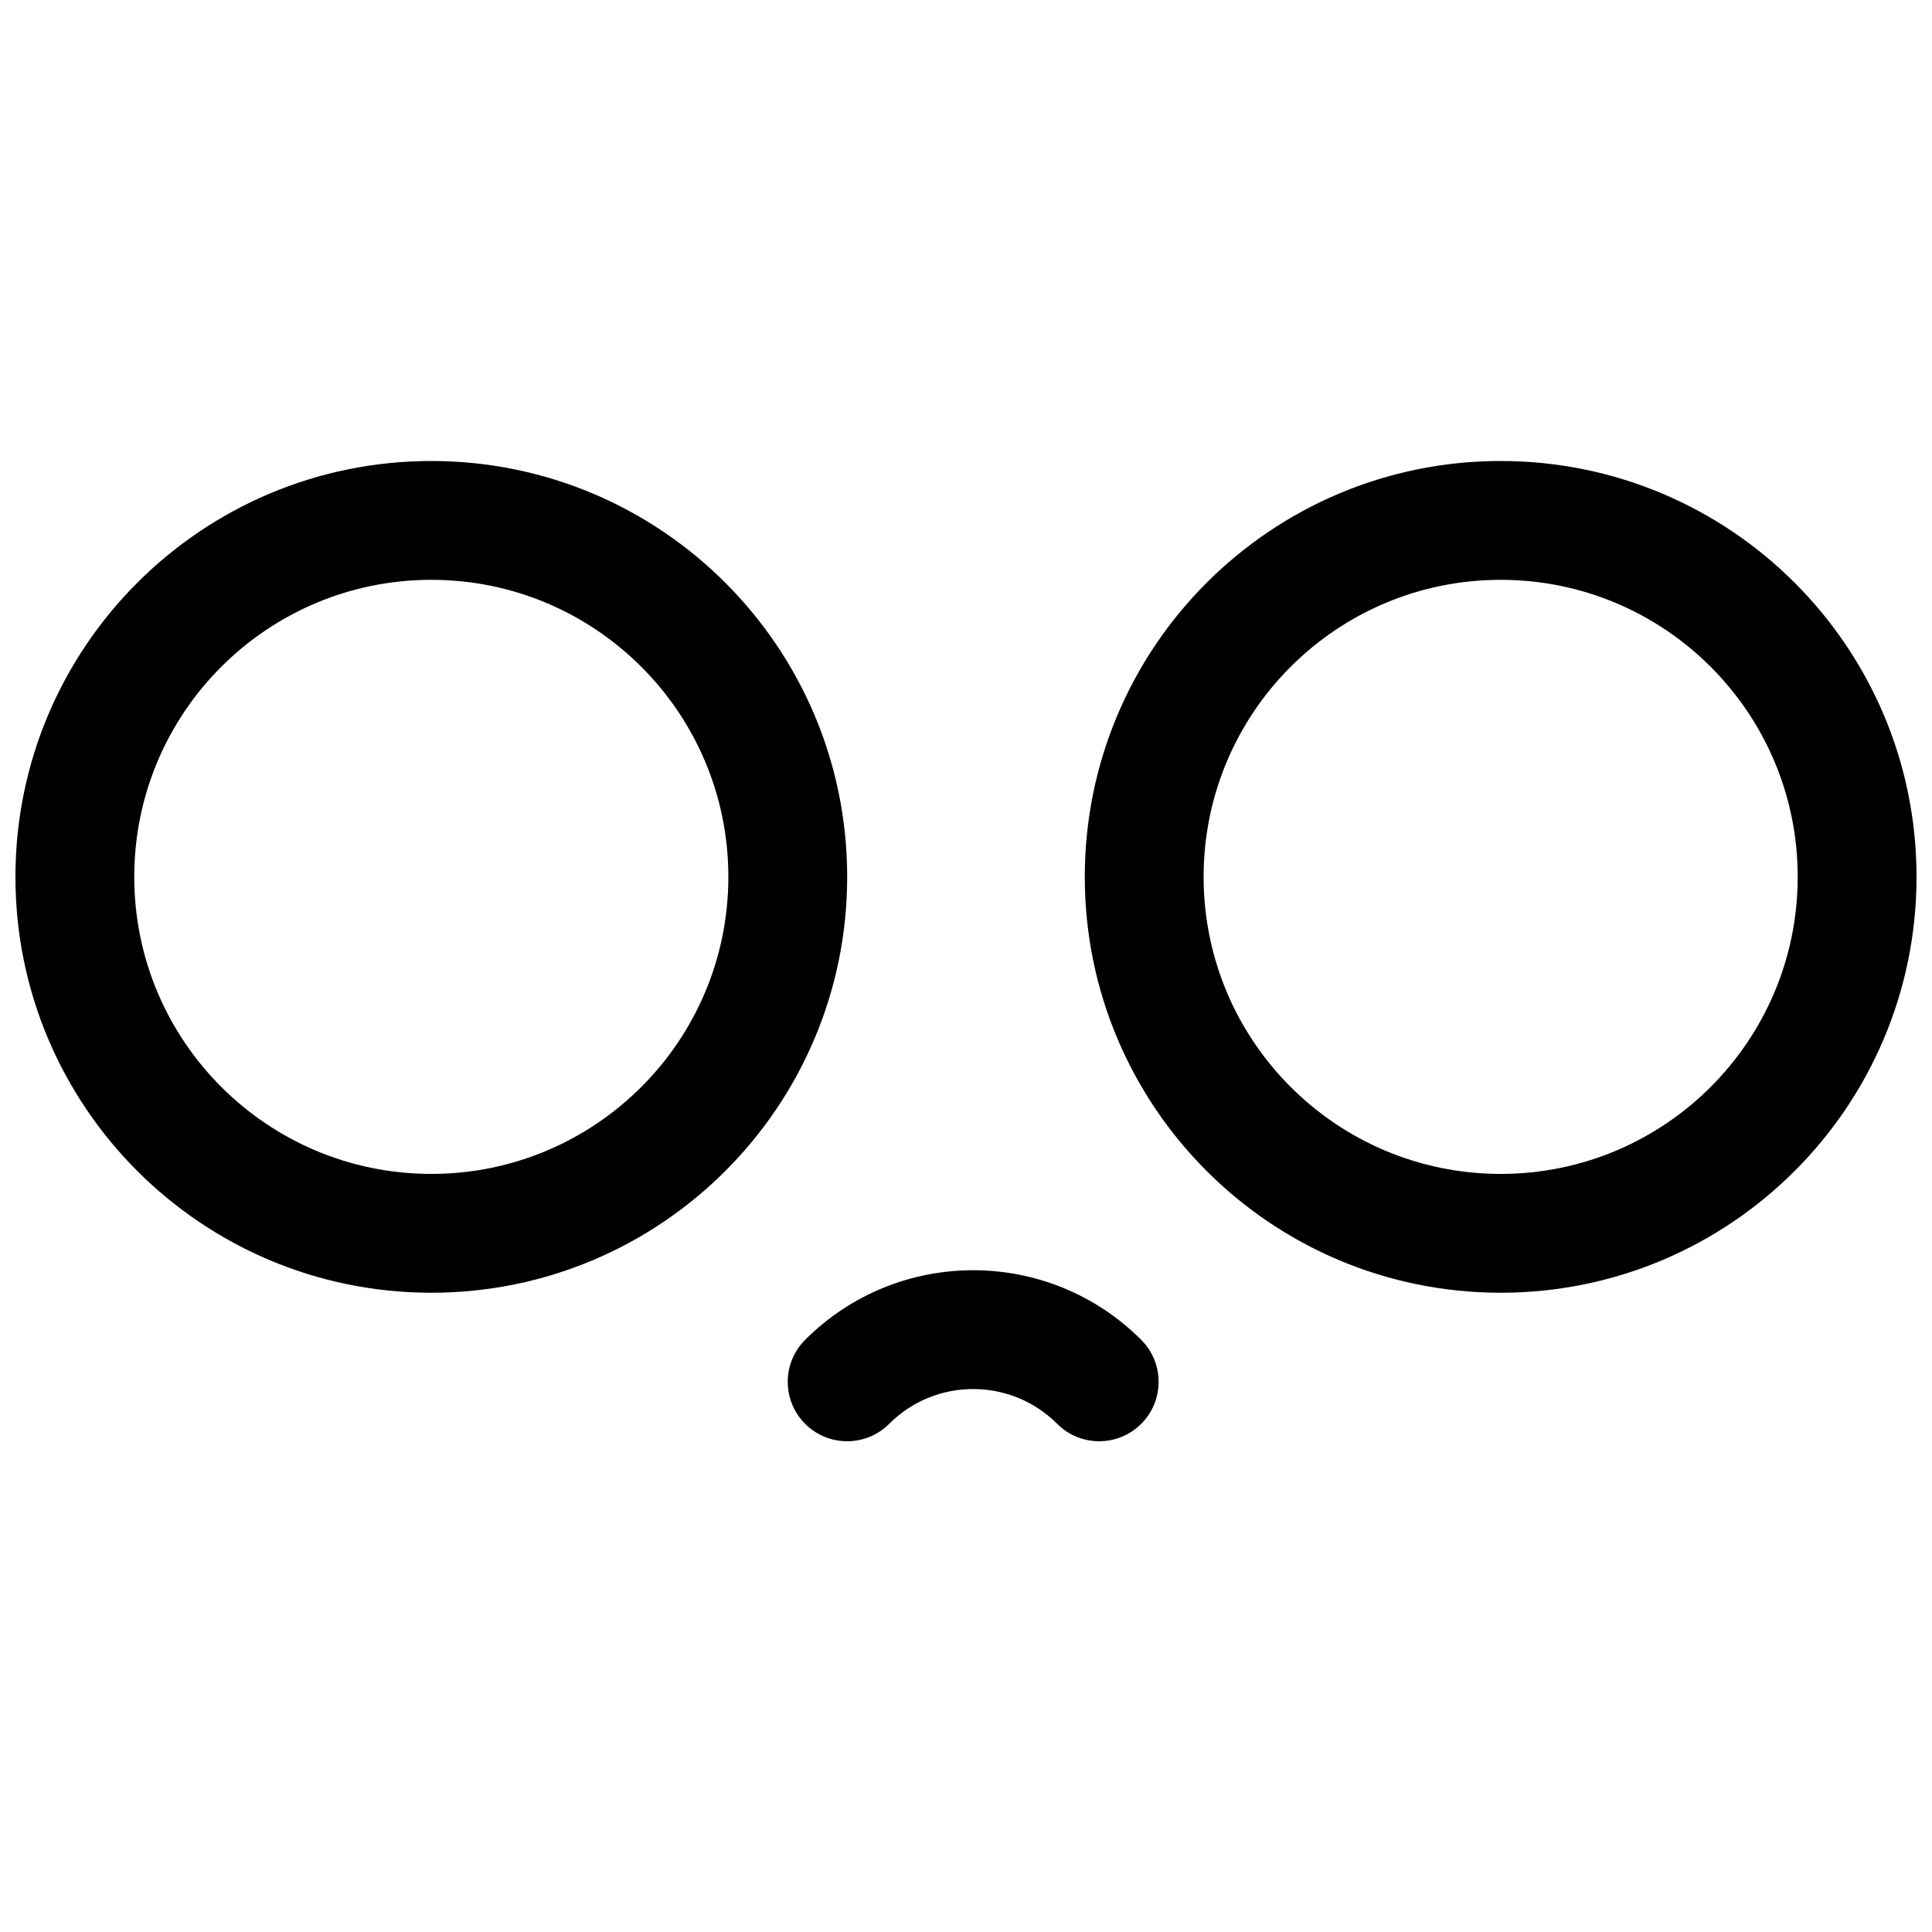 <?xml version="1.0" encoding="UTF-8"?>
<!-- Uploaded to: ICON Repo, www.iconrepo.com, Generator: ICON Repo Mixer Tools -->
<svg width="800px" height="800px" version="1.1" viewBox="144 144 512 512" xmlns="http://www.w3.org/2000/svg">
 <defs>
  <clipPath id="a">
   <path d="m148.09 266h503.81v260h-503.81z"/>
  </clipPath>
 </defs>
 <g clip-path="url(#a)">
  <path d="m258.3 297.66c-43.477 0-78.719 35.242-78.719 78.719 0 43.477 35.242 78.719 78.719 78.719 43.477 0 78.723-35.242 78.723-78.719 0-43.477-35.246-78.719-78.723-78.719zm-110.21 78.719c0-60.867 49.344-110.21 110.21-110.21 60.867 0 110.21 49.34 110.21 110.21 0 60.867-49.344 110.21-110.21 110.21-60.863 0-110.21-49.34-110.21-110.21zm393.6-78.719c-43.477 0-78.719 35.242-78.719 78.719 0 43.477 35.242 78.719 78.719 78.719 43.477 0 78.719-35.242 78.719-78.719 0-43.477-35.242-78.719-78.719-78.719zm-110.21 78.719c0-60.867 49.34-110.21 110.21-110.21 60.867 0 110.21 49.34 110.21 110.21 0 60.867-49.34 110.21-110.21 110.21-60.867 0-110.21-49.34-110.21-110.21zm-74.109 122.69c-6.148 6.148-6.148 16.117 0 22.266 6.148 6.148 16.117 6.148 22.266 0 12.297-12.297 32.234-12.297 44.527 0 6.152 6.148 16.117 6.148 22.266 0 6.152-6.148 6.152-16.117 0-22.266-24.594-24.594-64.465-24.594-89.059 0z" fill-rule="evenodd"/>
 </g>
</svg>